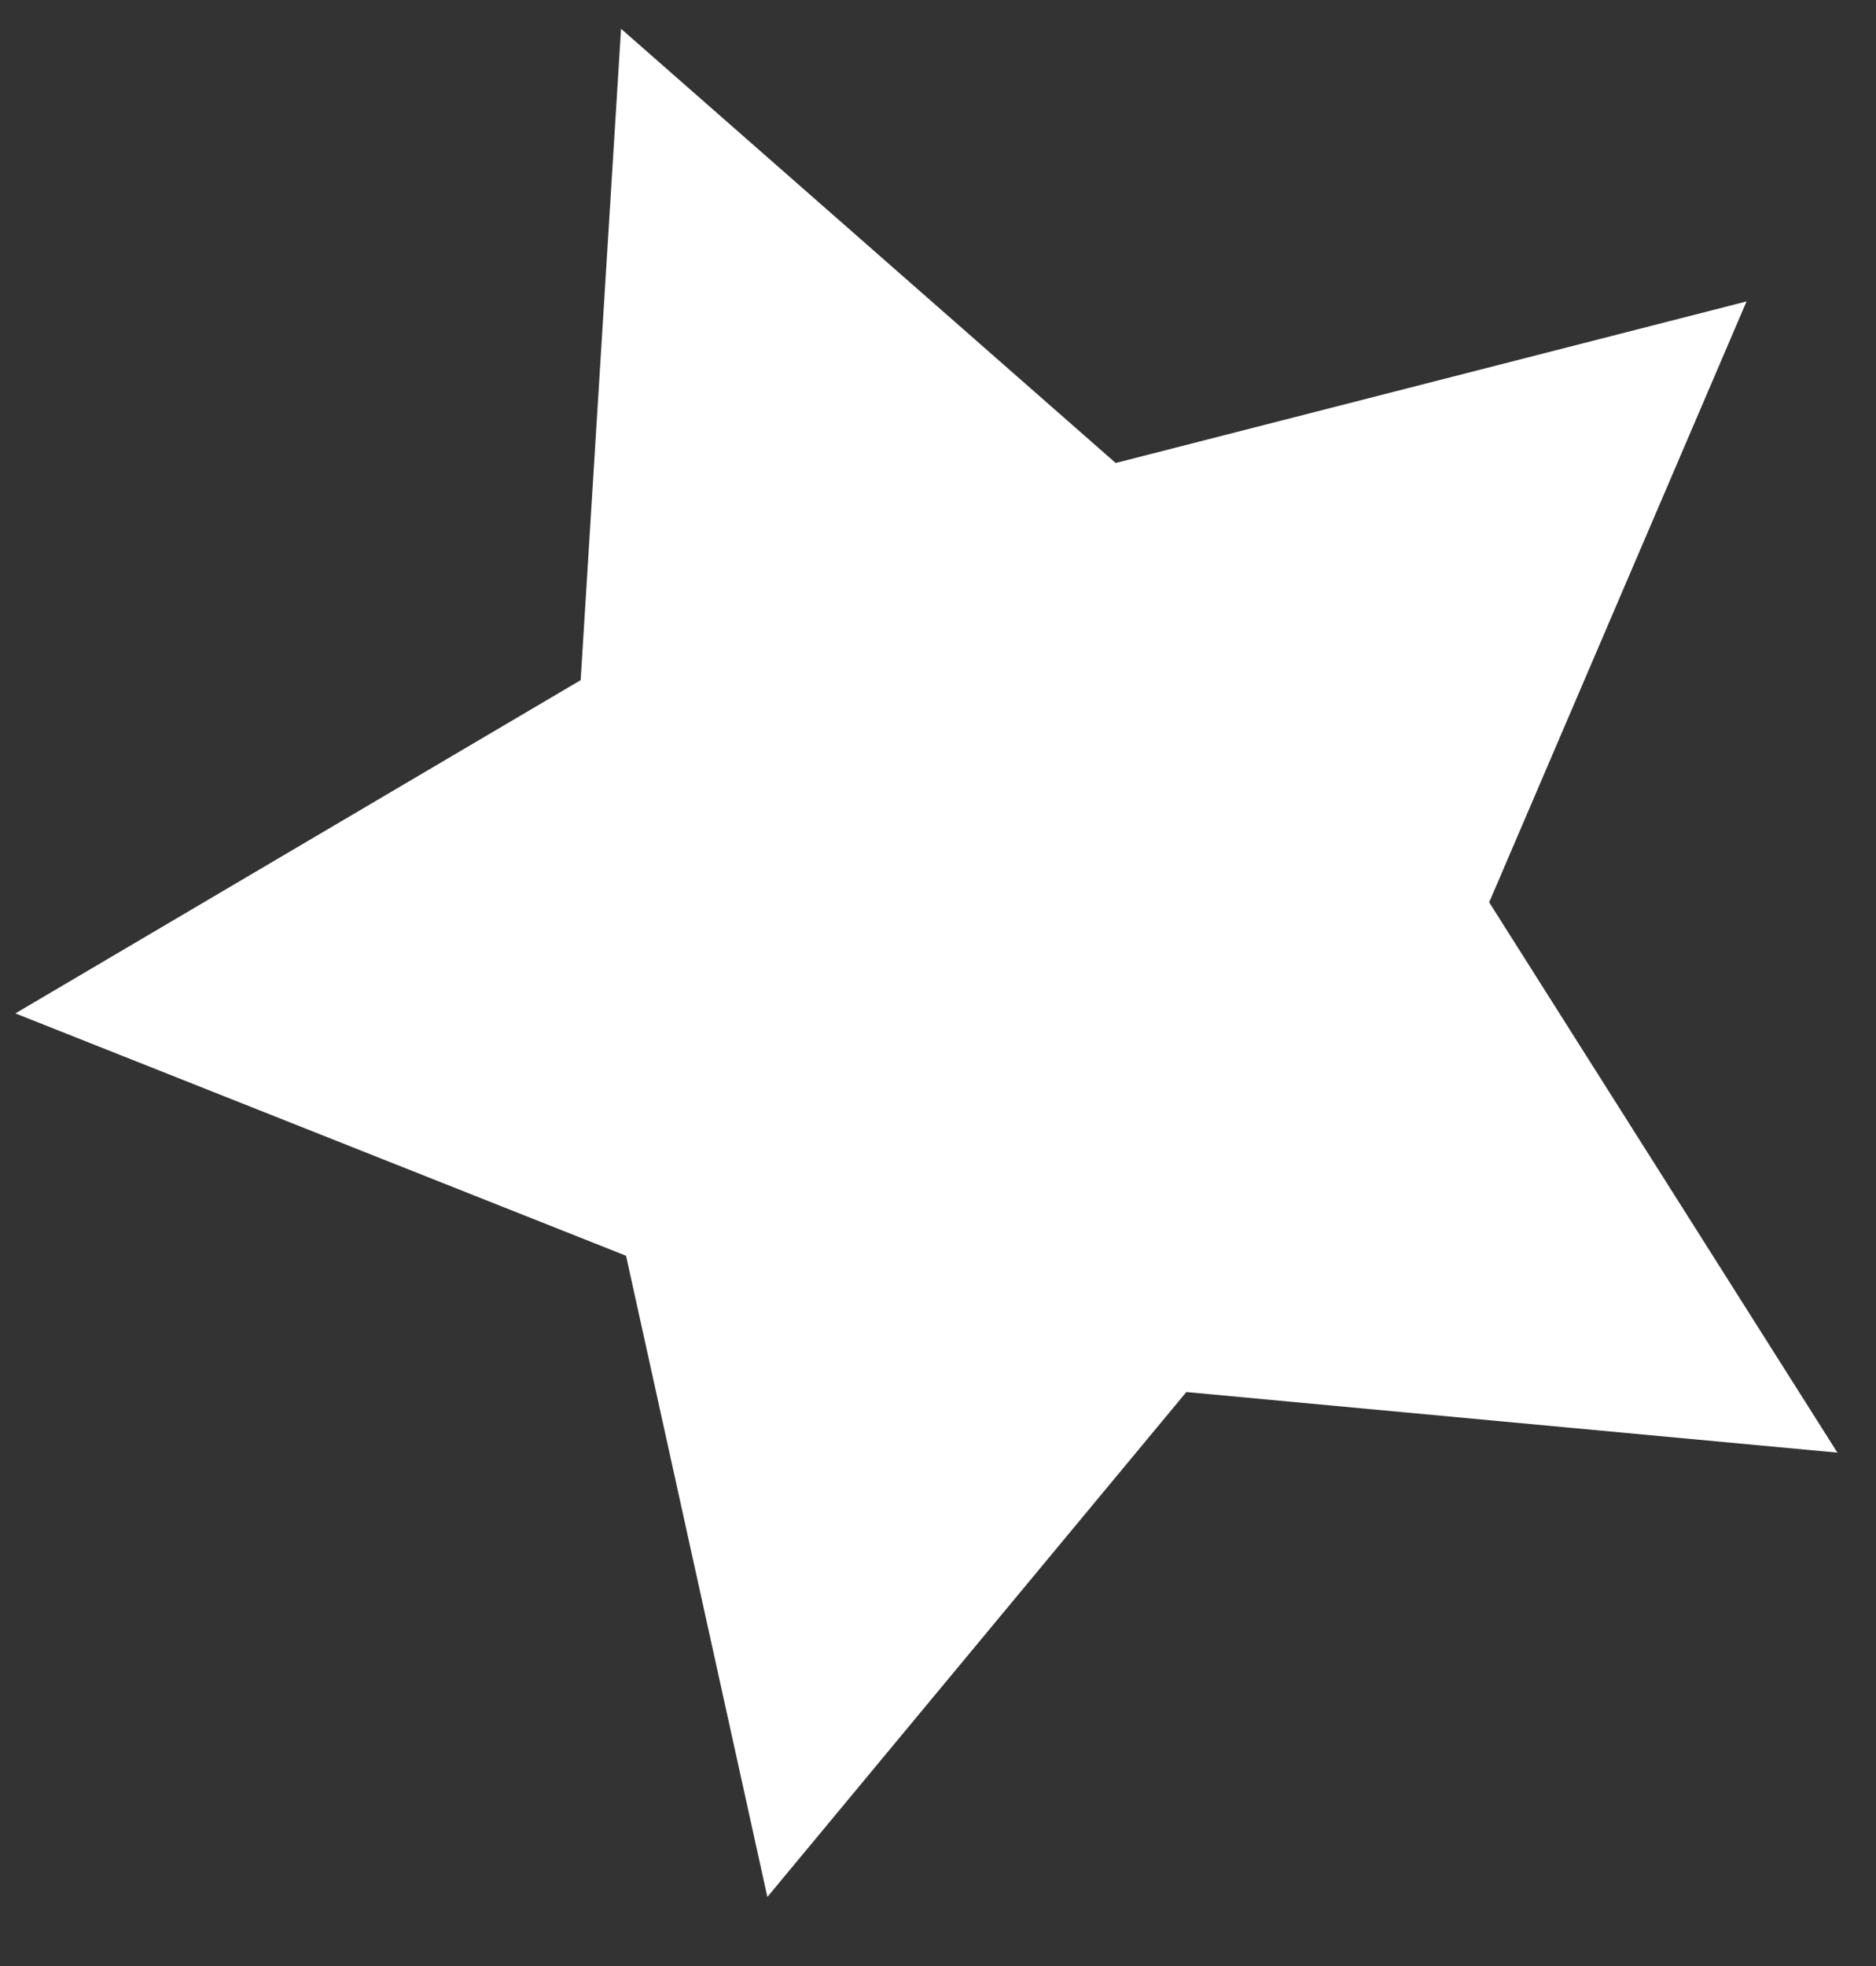 <svg width="21" height="22" viewBox="0 0 21 22" fill="none" xmlns="http://www.w3.org/2000/svg">
<rect x="0" y="0" width="21" height="22" fill="#333333" stroke="none"/>
<path d="M6.952 0.322L12.489 5.181L19.551 3.373L16.67 10.097L20.568 16.255L13.28 15.577L8.59 21.227L7.008 14.052L0.172 11.34L6.5 7.611L6.952 0.322Z" fill="white"/>
</svg>
